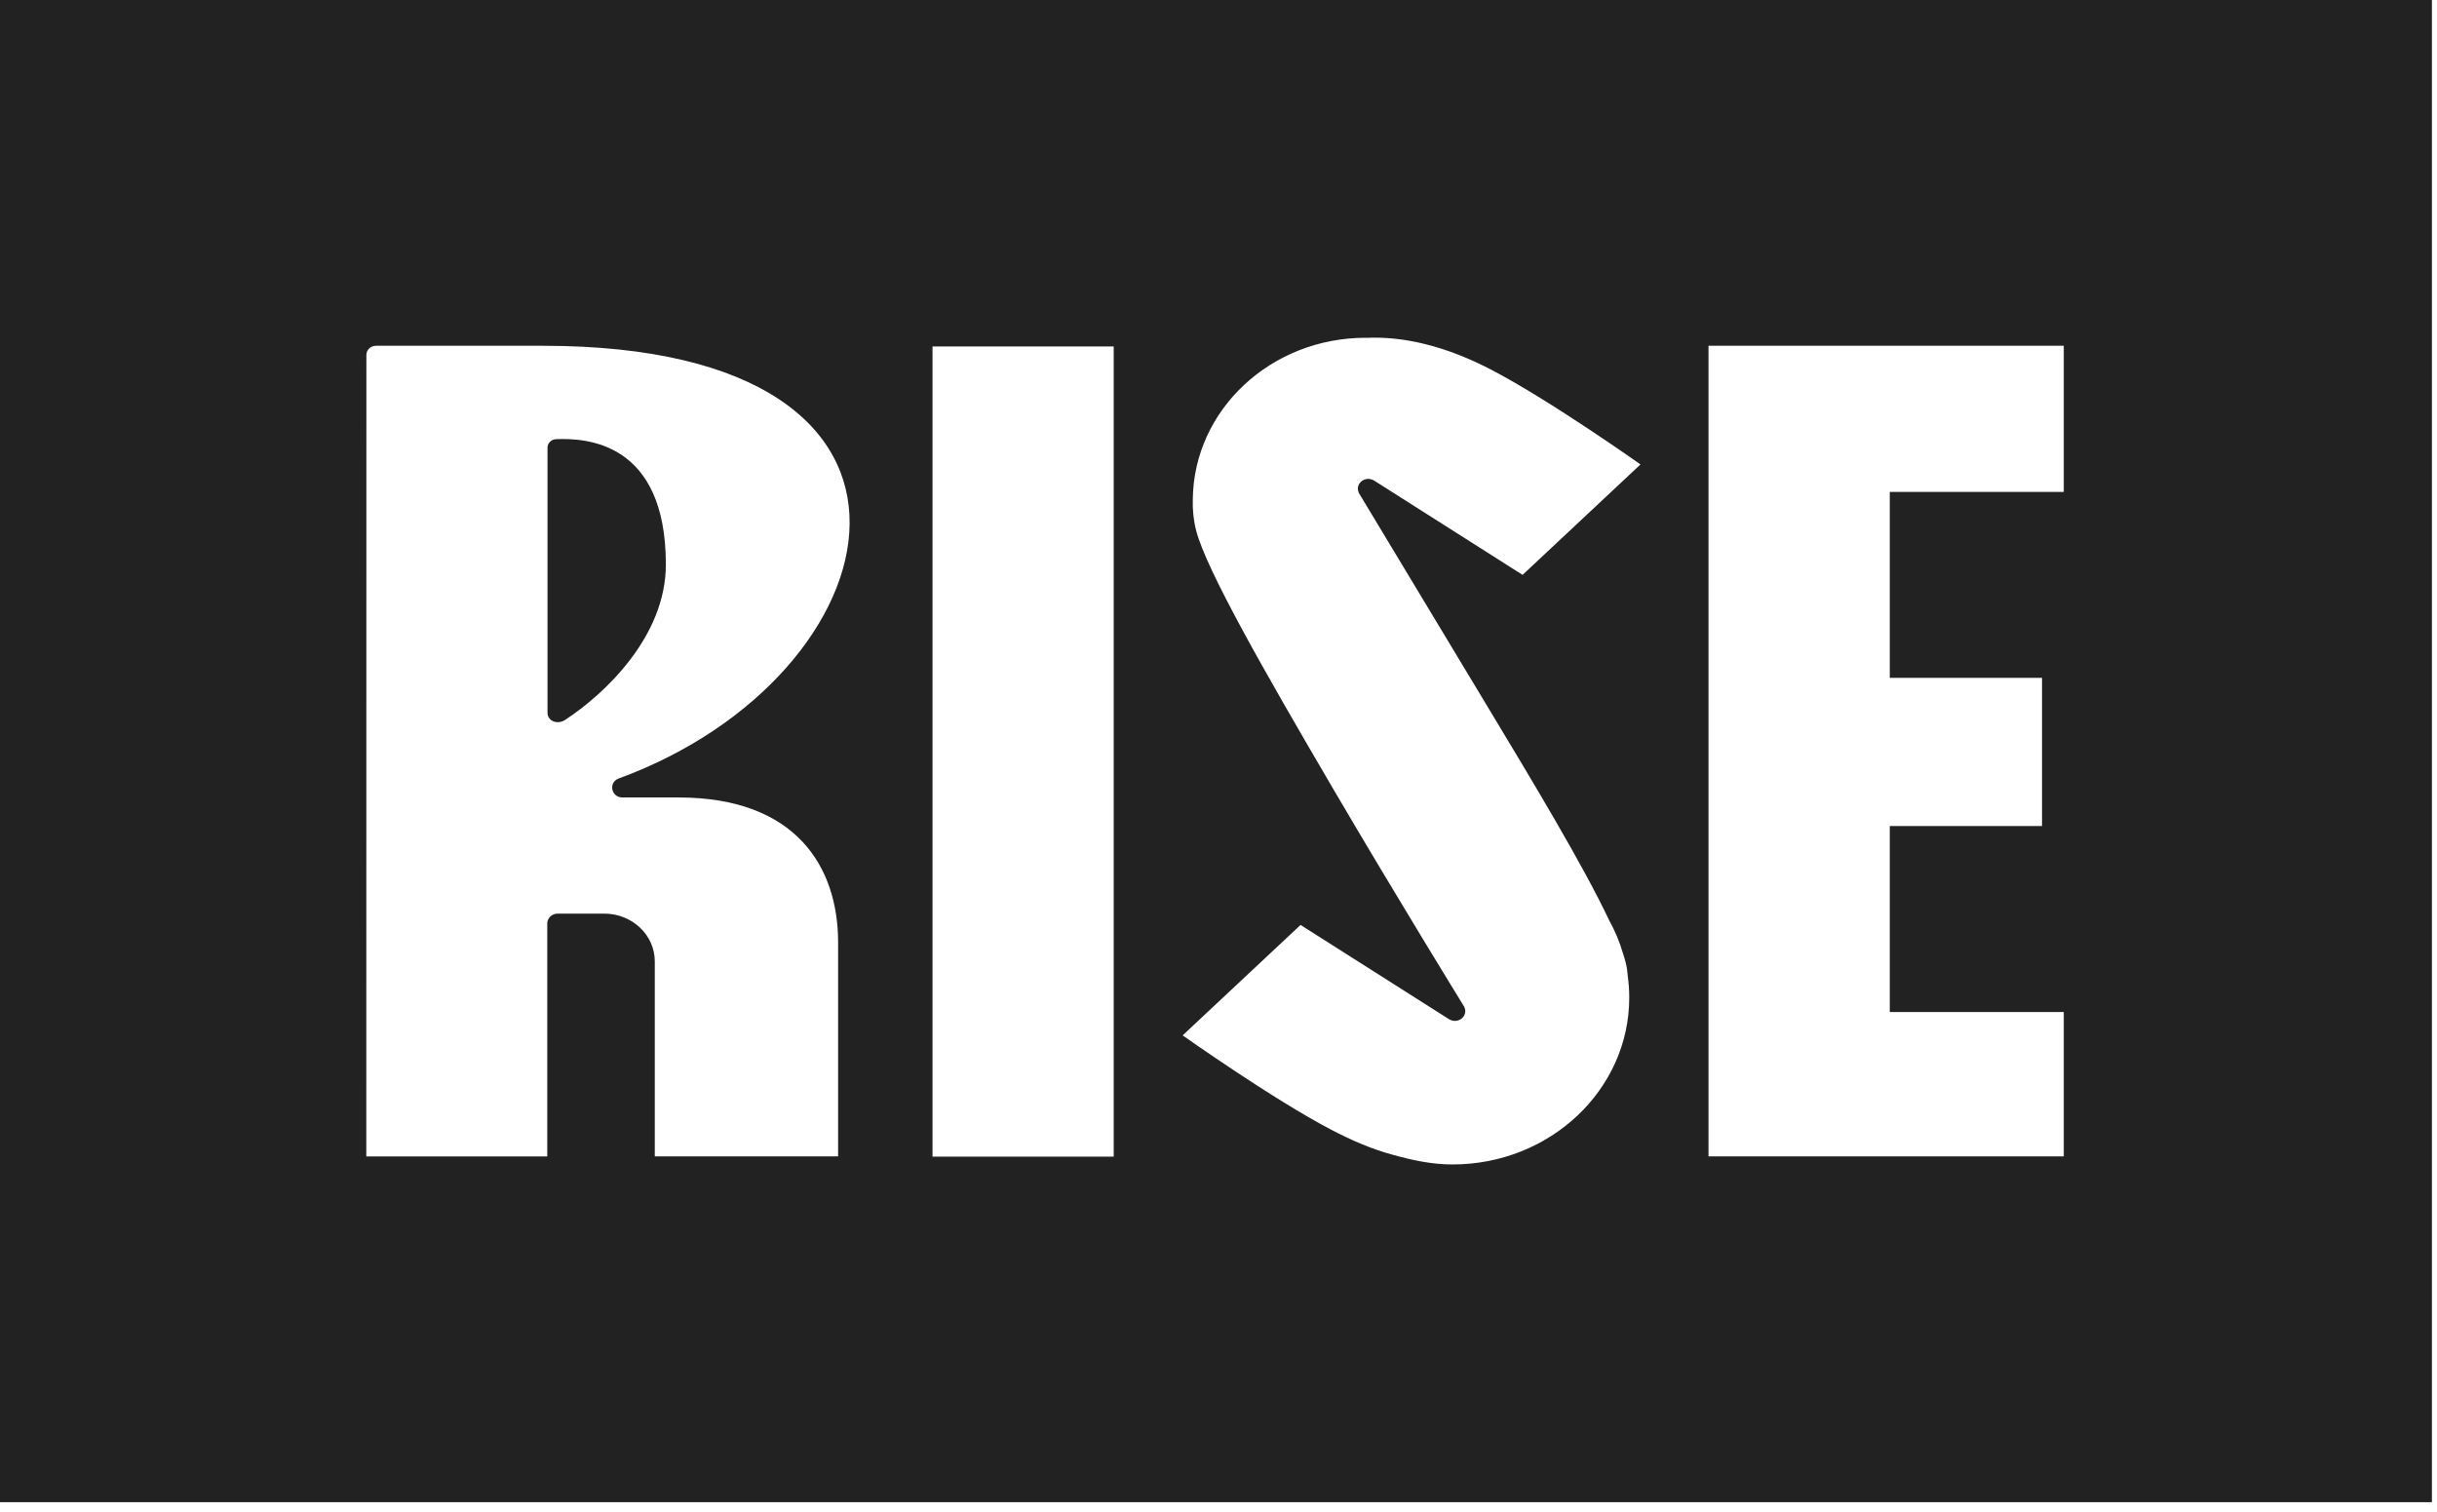 <?xml version="1.0" encoding="utf-8"?>
<svg xmlns="http://www.w3.org/2000/svg" fill="none" height="100%" overflow="visible" preserveAspectRatio="none" style="display: block;" viewBox="0 0 108 67" width="100%">
<g id="Vector">
<path d="M0 0V66.569H107.774V0H0ZM27.595 35.339H30.071C35.307 35.339 37.142 38.449 37.142 41.761V51.245H29.018V42.604C29.018 41.434 28.014 40.486 26.775 40.486H24.717C24.461 40.486 24.253 40.682 24.253 40.924V51.246H16.233L16.237 15.728C16.237 15.504 16.429 15.323 16.665 15.323H24.066C43.449 15.323 39.794 29.969 27.423 34.496C26.946 34.67 27.082 35.341 27.594 35.341L27.595 35.339ZM49.356 51.256H41.326V15.354H49.356V51.256ZM60.179 21.712C60.183 21.739 60.193 21.772 60.202 21.798C60.211 21.824 60.219 21.843 60.219 21.843C60.219 21.843 62.922 26.33 65.834 31.165C67.943 34.665 70.162 38.346 71.316 40.788C71.57 41.248 71.776 41.735 71.924 42.245C72.017 42.523 72.08 42.764 72.106 42.962C72.118 43.062 72.129 43.163 72.138 43.262C72.18 43.572 72.203 43.887 72.203 44.207C72.203 48.291 68.695 51.602 64.368 51.602C63.456 51.602 62.603 51.414 61.768 51.186C60.808 50.931 59.886 50.529 58.997 50.064C57.692 49.382 56.046 48.337 54.726 47.461C53.406 46.586 52.411 45.882 52.411 45.882L57.636 40.988L64.209 45.161C64.209 45.161 64.245 45.186 64.304 45.208C64.363 45.229 64.444 45.249 64.533 45.237C64.659 45.222 64.767 45.161 64.84 45.072C64.912 44.984 64.949 44.87 64.933 44.751C64.929 44.724 64.919 44.691 64.91 44.664C64.901 44.638 64.893 44.619 64.893 44.619C64.893 44.619 61.896 39.758 59.044 34.892C56.052 29.787 53.444 25.224 53.007 23.5C52.888 23.035 52.845 22.57 52.861 22.11C52.912 18.157 56.322 14.968 60.522 14.968L60.517 14.973C61.395 14.928 62.272 15.031 63.132 15.242C64.162 15.494 65.165 15.901 66.115 16.398C67.42 17.08 69.066 18.126 70.386 19.001C71.706 19.876 72.701 20.581 72.701 20.581L67.476 25.475L60.904 21.301C60.904 21.301 60.867 21.277 60.808 21.255C60.75 21.233 60.668 21.214 60.58 21.225C60.453 21.24 60.345 21.302 60.273 21.39C60.2 21.478 60.163 21.593 60.179 21.712ZM91.46 21.8H83.749V30.038H90.496V36.605H83.749V44.847H91.46V51.245H75.715V15.322H91.46V21.8Z" fill="#222222"/>
<path d="M24.644 19.462C24.431 19.471 24.264 19.637 24.264 19.838V31.582C24.264 31.962 24.708 32.121 25.039 31.905C26.787 30.765 29.509 28.212 29.509 25.017C29.509 19.577 25.973 19.406 24.643 19.462L24.644 19.462Z" fill="#222222"/>
</g>
</svg>